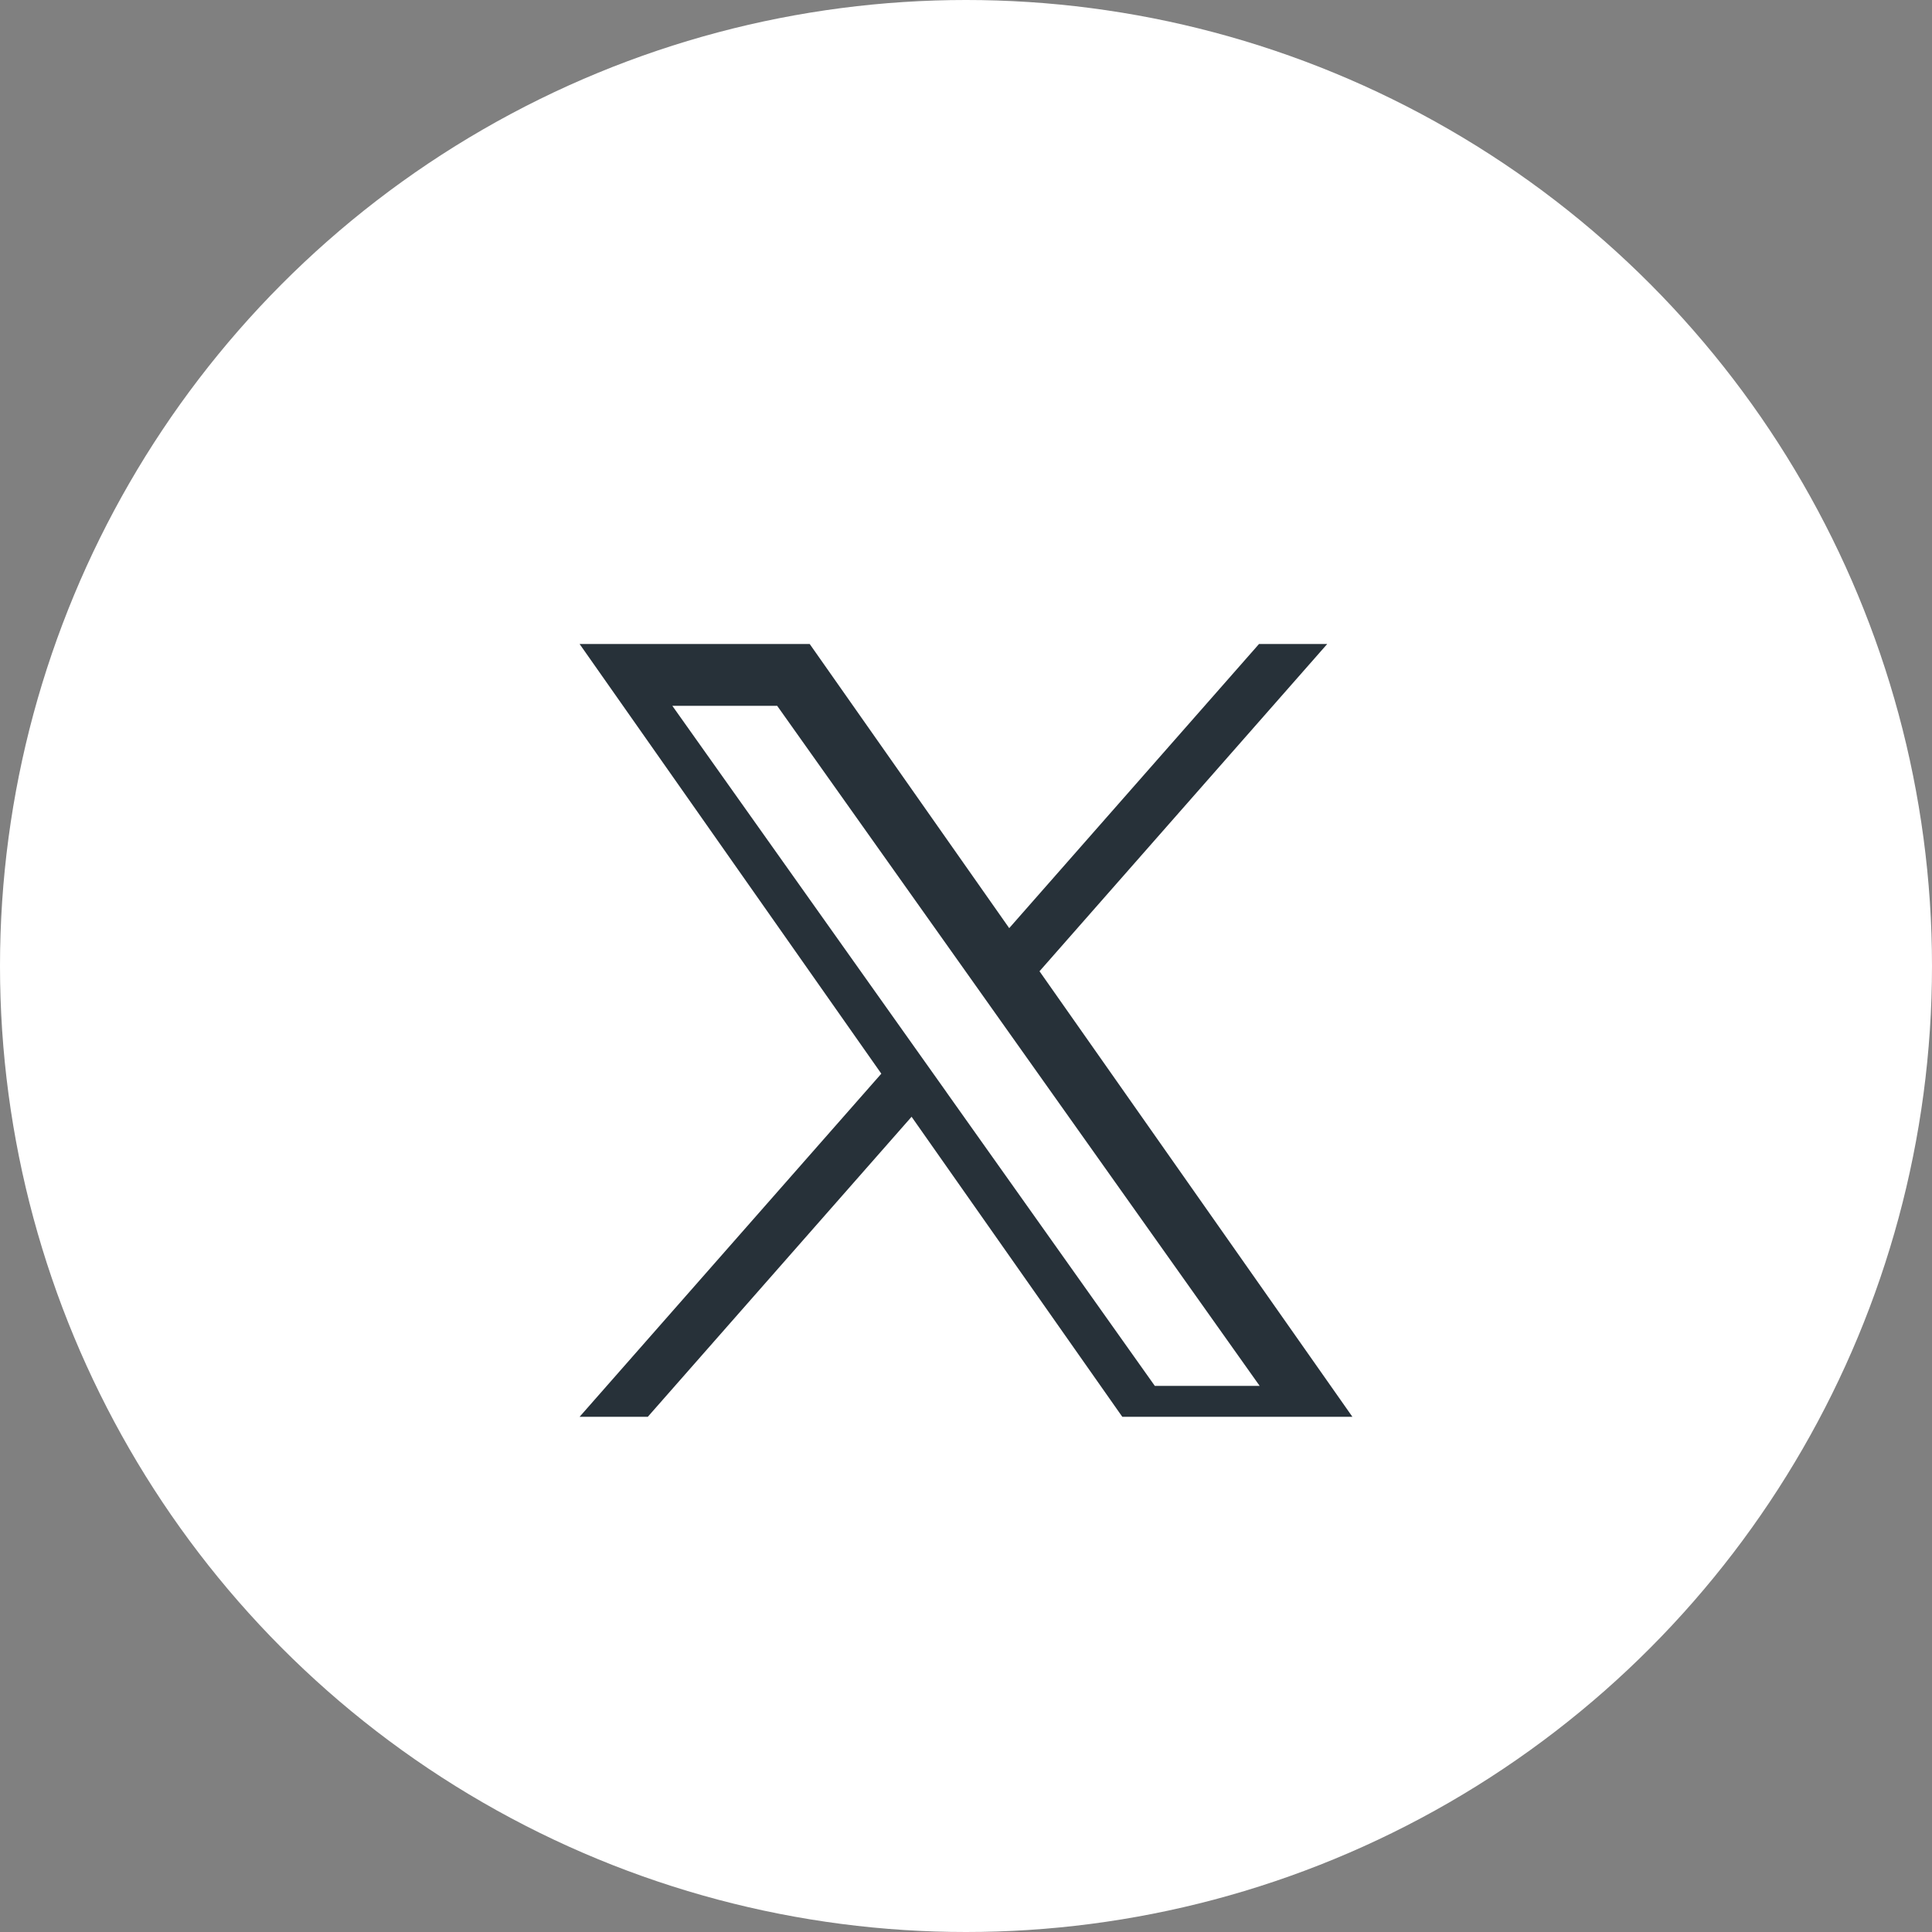 <?xml version="1.0" encoding="UTF-8"?>
<svg width="30px" height="30px" viewBox="0 0 30 30" version="1.1" xmlns="http://www.w3.org/2000/svg" xmlns:xlink="http://www.w3.org/1999/xlink">
    <rect x="0" y="0" width="30" height="30" fill="#808080" stroke="none"/>
    <title>social-icon-twitter-active svg</title>
    <g id="Page-1" stroke="none" stroke-width="1" fill="none" fill-rule="evenodd">
        <g id="social-icon-twitter-active-svg" fill-rule="nonzero">
            <circle id="Oval-6-Copy" fill="#FFFFFF" cx="15" cy="15" r="15"></circle>
            <g id="logo" transform="translate(9, 10)" fill="#273139">
                <path d="M7.142,5.081 L11.609,0 L10.55,0 L6.671,4.412 L3.573,0 L0,0 L4.685,6.672 L0,12 L1.059,12 L5.155,7.341 L8.427,12 L12,12 L7.141,5.081 L7.142,5.081 Z M5.696,6.958 L5.221,6.289 L1.44,0.96 L3.068,0.96 L6.119,5.26 L6.594,5.93 L10.56,11.52 L8.932,11.52 L5.696,6.959 L5.696,6.958 Z" id="Shape"></path>
            </g>
        </g>
    </g>
</svg>